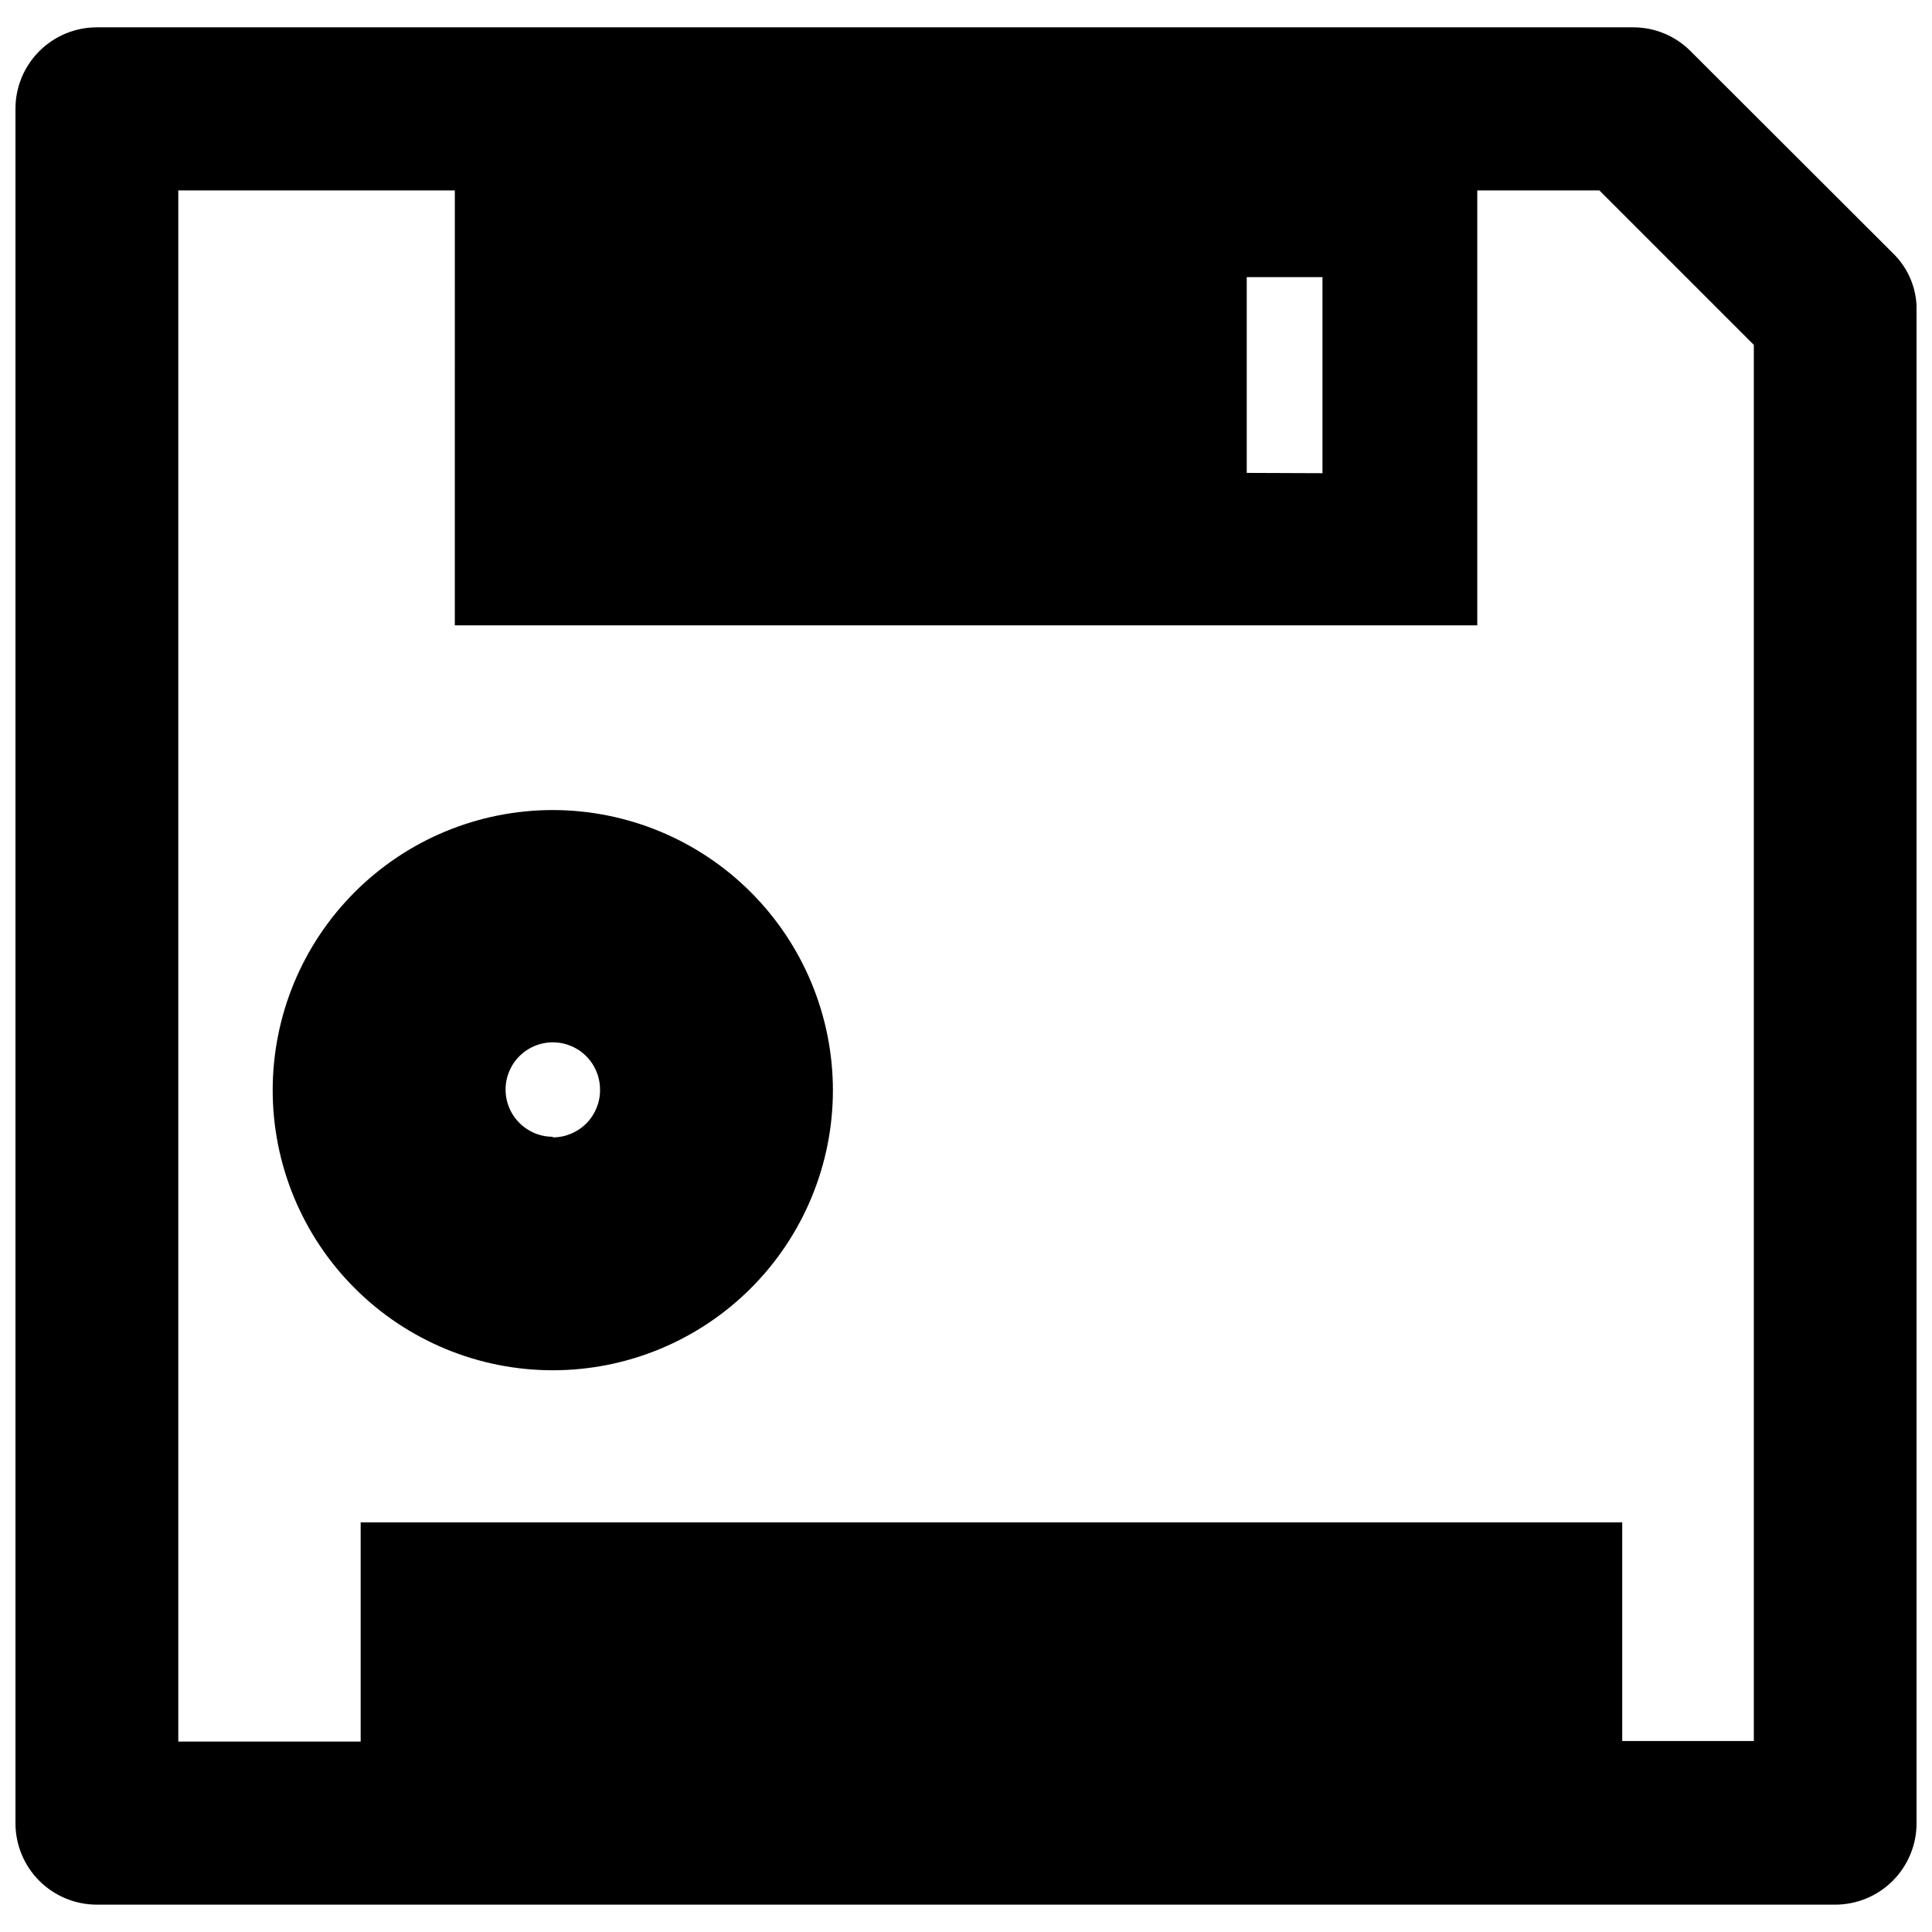 <?xml version="1.0" encoding="UTF-8"?>
<!-- Uploaded to: ICON Repo, www.iconrepo.com, Generator: ICON Repo Mixer Tools -->
<svg width="800px" height="800px" version="1.1" viewBox="144 144 512 512" xmlns="http://www.w3.org/2000/svg">
 <defs>
  <clipPath id="a">
   <path d="m148.09 151h503.81v498h-503.81z"/>
  </clipPath>
 </defs>
 <g clip-path="url(#a)">
  <path d="m645.61 211.07-53.844-53.766c-4.004-3.894-9.371-6.07-14.957-6.062h-407.14c-5.723 0-11.207 2.273-15.254 6.316-4.043 4.047-6.316 9.531-6.316 15.254v454.37c0 5.723 2.273 11.207 6.316 15.254 4.047 4.043 9.531 6.316 15.254 6.316h460.67c5.723 0 11.207-2.273 15.254-6.316 4.043-4.047 6.316-9.531 6.316-15.254v-400.37c0.246-5.906-2.047-11.633-6.297-15.742zm-171.21 58.254v-51.879h20.07v51.957zm-234.82 278.12v58.094h-48.332v-411.07h73.289l-0.004 115.25h270.96v-115.25h32.355l40.934 40.934v369.98h-34.875v-57.938z"/>
 </g>
 <path d="m290.5 358.67c-19.688 0-38.57 7.82-52.492 21.742-13.922 13.922-21.742 32.801-21.742 52.488s7.82 38.57 21.742 52.492c13.922 13.922 32.805 21.742 52.492 21.742s38.566-7.82 52.488-21.742 21.742-32.805 21.742-52.492c-0.02-19.68-7.848-38.551-21.766-52.465-13.914-13.918-32.785-21.746-52.465-21.766zm0 86.594v-0.004c-5.062 0-9.629-3.047-11.566-7.727-1.938-4.676-0.863-10.059 2.715-13.641 3.578-3.578 8.965-4.648 13.641-2.711 4.676 1.938 7.727 6.5 7.727 11.562 0.043 3.348-1.258 6.57-3.609 8.953-2.352 2.379-5.559 3.723-8.906 3.723z"/>
</svg>